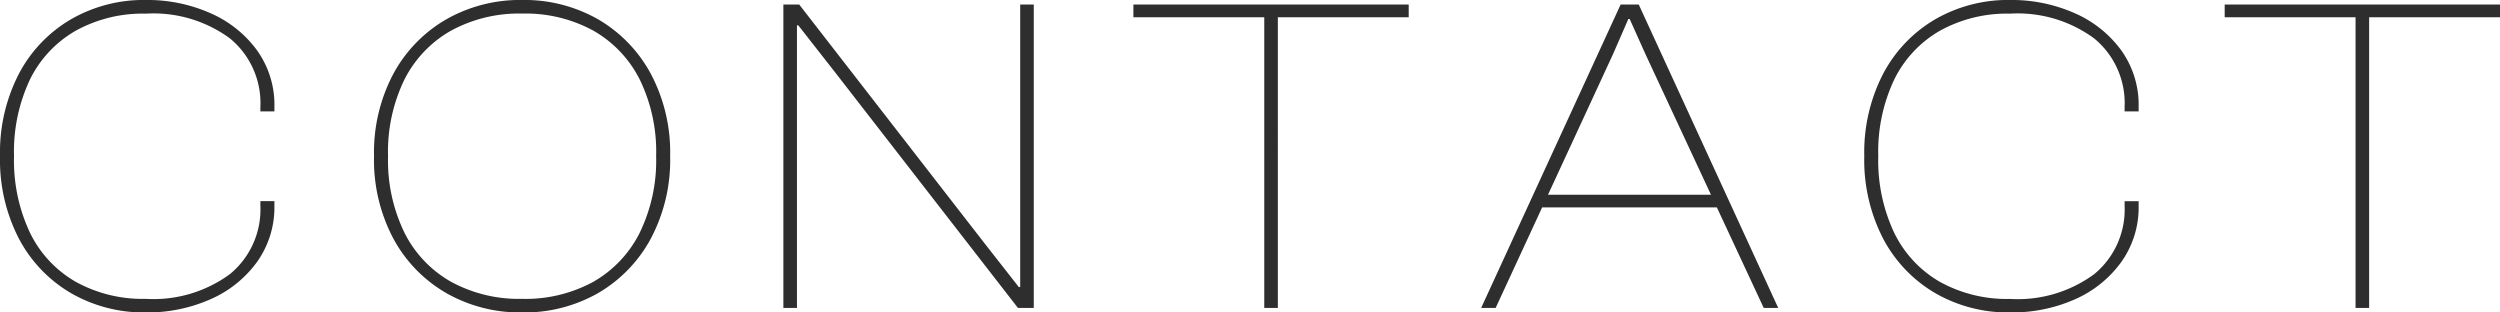<svg xmlns="http://www.w3.org/2000/svg" width="171.151" height="21.39" viewBox="0 0 171.151 21.39">
  <path id="txt_ttl_contact" d="M11.222.31A9.977,9.977,0,0,1,6.107-1.008a9.368,9.368,0,0,1-3.565-3.72,11.7,11.7,0,0,1-1.3-5.658,11.7,11.7,0,0,1,1.3-5.658,9.368,9.368,0,0,1,3.565-3.72,9.977,9.977,0,0,1,5.115-1.317,10.65,10.65,0,0,1,4.418.9,7.815,7.815,0,0,1,3.193,2.542,6.416,6.416,0,0,1,1.194,3.875v.31h-.961v-.31a5.729,5.729,0,0,0-2.077-4.681,8.839,8.839,0,0,0-5.766-1.7,9.477,9.477,0,0,0-4.789,1.163A7.814,7.814,0,0,0,3.3-15.655a11.548,11.548,0,0,0-1.1,5.27A11.571,11.571,0,0,0,3.3-5.131,7.8,7.8,0,0,0,6.433-1.783,9.477,9.477,0,0,0,11.222-.62a8.839,8.839,0,0,0,5.766-1.7,5.729,5.729,0,0,0,2.077-4.681v-.31h.961v.31a6.435,6.435,0,0,1-1.194,3.86A7.765,7.765,0,0,1,15.64-.589,10.65,10.65,0,0,1,11.222.31Zm25.761,0a10.206,10.206,0,0,1-5.177-1.318,9.517,9.517,0,0,1-3.627-3.72,11.479,11.479,0,0,1-1.333-5.658,11.479,11.479,0,0,1,1.333-5.658,9.517,9.517,0,0,1,3.627-3.72,10.206,10.206,0,0,1,5.177-1.317,10.183,10.183,0,0,1,5.192,1.317,9.55,9.55,0,0,1,3.611,3.72,11.479,11.479,0,0,1,1.333,5.658,11.479,11.479,0,0,1-1.333,5.658,9.55,9.55,0,0,1-3.611,3.72A10.183,10.183,0,0,1,36.983.31Zm0-.93A9.694,9.694,0,0,0,41.85-1.783a7.96,7.96,0,0,0,3.178-3.348,11.3,11.3,0,0,0,1.132-5.254,11.282,11.282,0,0,0-1.132-5.27,7.98,7.98,0,0,0-3.178-3.333,9.694,9.694,0,0,0-4.867-1.163,9.715,9.715,0,0,0-4.852,1.163,7.953,7.953,0,0,0-3.193,3.333,11.282,11.282,0,0,0-1.132,5.27,11.3,11.3,0,0,0,1.132,5.254,7.932,7.932,0,0,0,3.193,3.348A9.715,9.715,0,0,0,36.983-.62ZM55.8,0h-.93V-20.77h1.085L68.634-4.433,70.99-1.426h.093V-20.77h.93V0H70.928L58.466-16.058l-2.573-3.286H55.8V0ZM88.722,0h-.93V-20.77h.93Zm8.959-19.9H78.833v-.868H97.681ZM103.633,0h-.992l9.548-20.77h1.24L122.977,0h-.992l-8.091-17.36-1.085-2.418h-.093l-1.054,2.418Zm15.345-6.882H106.547V-7.75h12.431ZM138.849.31a9.977,9.977,0,0,1-5.115-1.318,9.368,9.368,0,0,1-3.565-3.72,11.7,11.7,0,0,1-1.3-5.658,11.7,11.7,0,0,1,1.3-5.658,9.368,9.368,0,0,1,3.565-3.72,9.977,9.977,0,0,1,5.115-1.317,10.65,10.65,0,0,1,4.417.9,7.815,7.815,0,0,1,3.193,2.542,6.416,6.416,0,0,1,1.193,3.875v.31h-.961v-.31a5.729,5.729,0,0,0-2.077-4.681,8.839,8.839,0,0,0-5.766-1.7,9.477,9.477,0,0,0-4.79,1.163,7.814,7.814,0,0,0-3.131,3.333,11.548,11.548,0,0,0-1.1,5.27,11.571,11.571,0,0,0,1.1,5.254,7.8,7.8,0,0,0,3.131,3.348,9.477,9.477,0,0,0,4.79,1.162,8.839,8.839,0,0,0,5.766-1.7,5.729,5.729,0,0,0,2.077-4.681v-.31h.961v.31a6.435,6.435,0,0,1-1.193,3.86,7.765,7.765,0,0,1-3.193,2.558A10.65,10.65,0,0,1,138.849.31ZM163.432,0h-.93V-20.77h.93Zm8.959-19.9H153.543v-.868h18.848Z" transform="translate(-1.24 21.08)" fill="#2e2e2e"/>
</svg>

